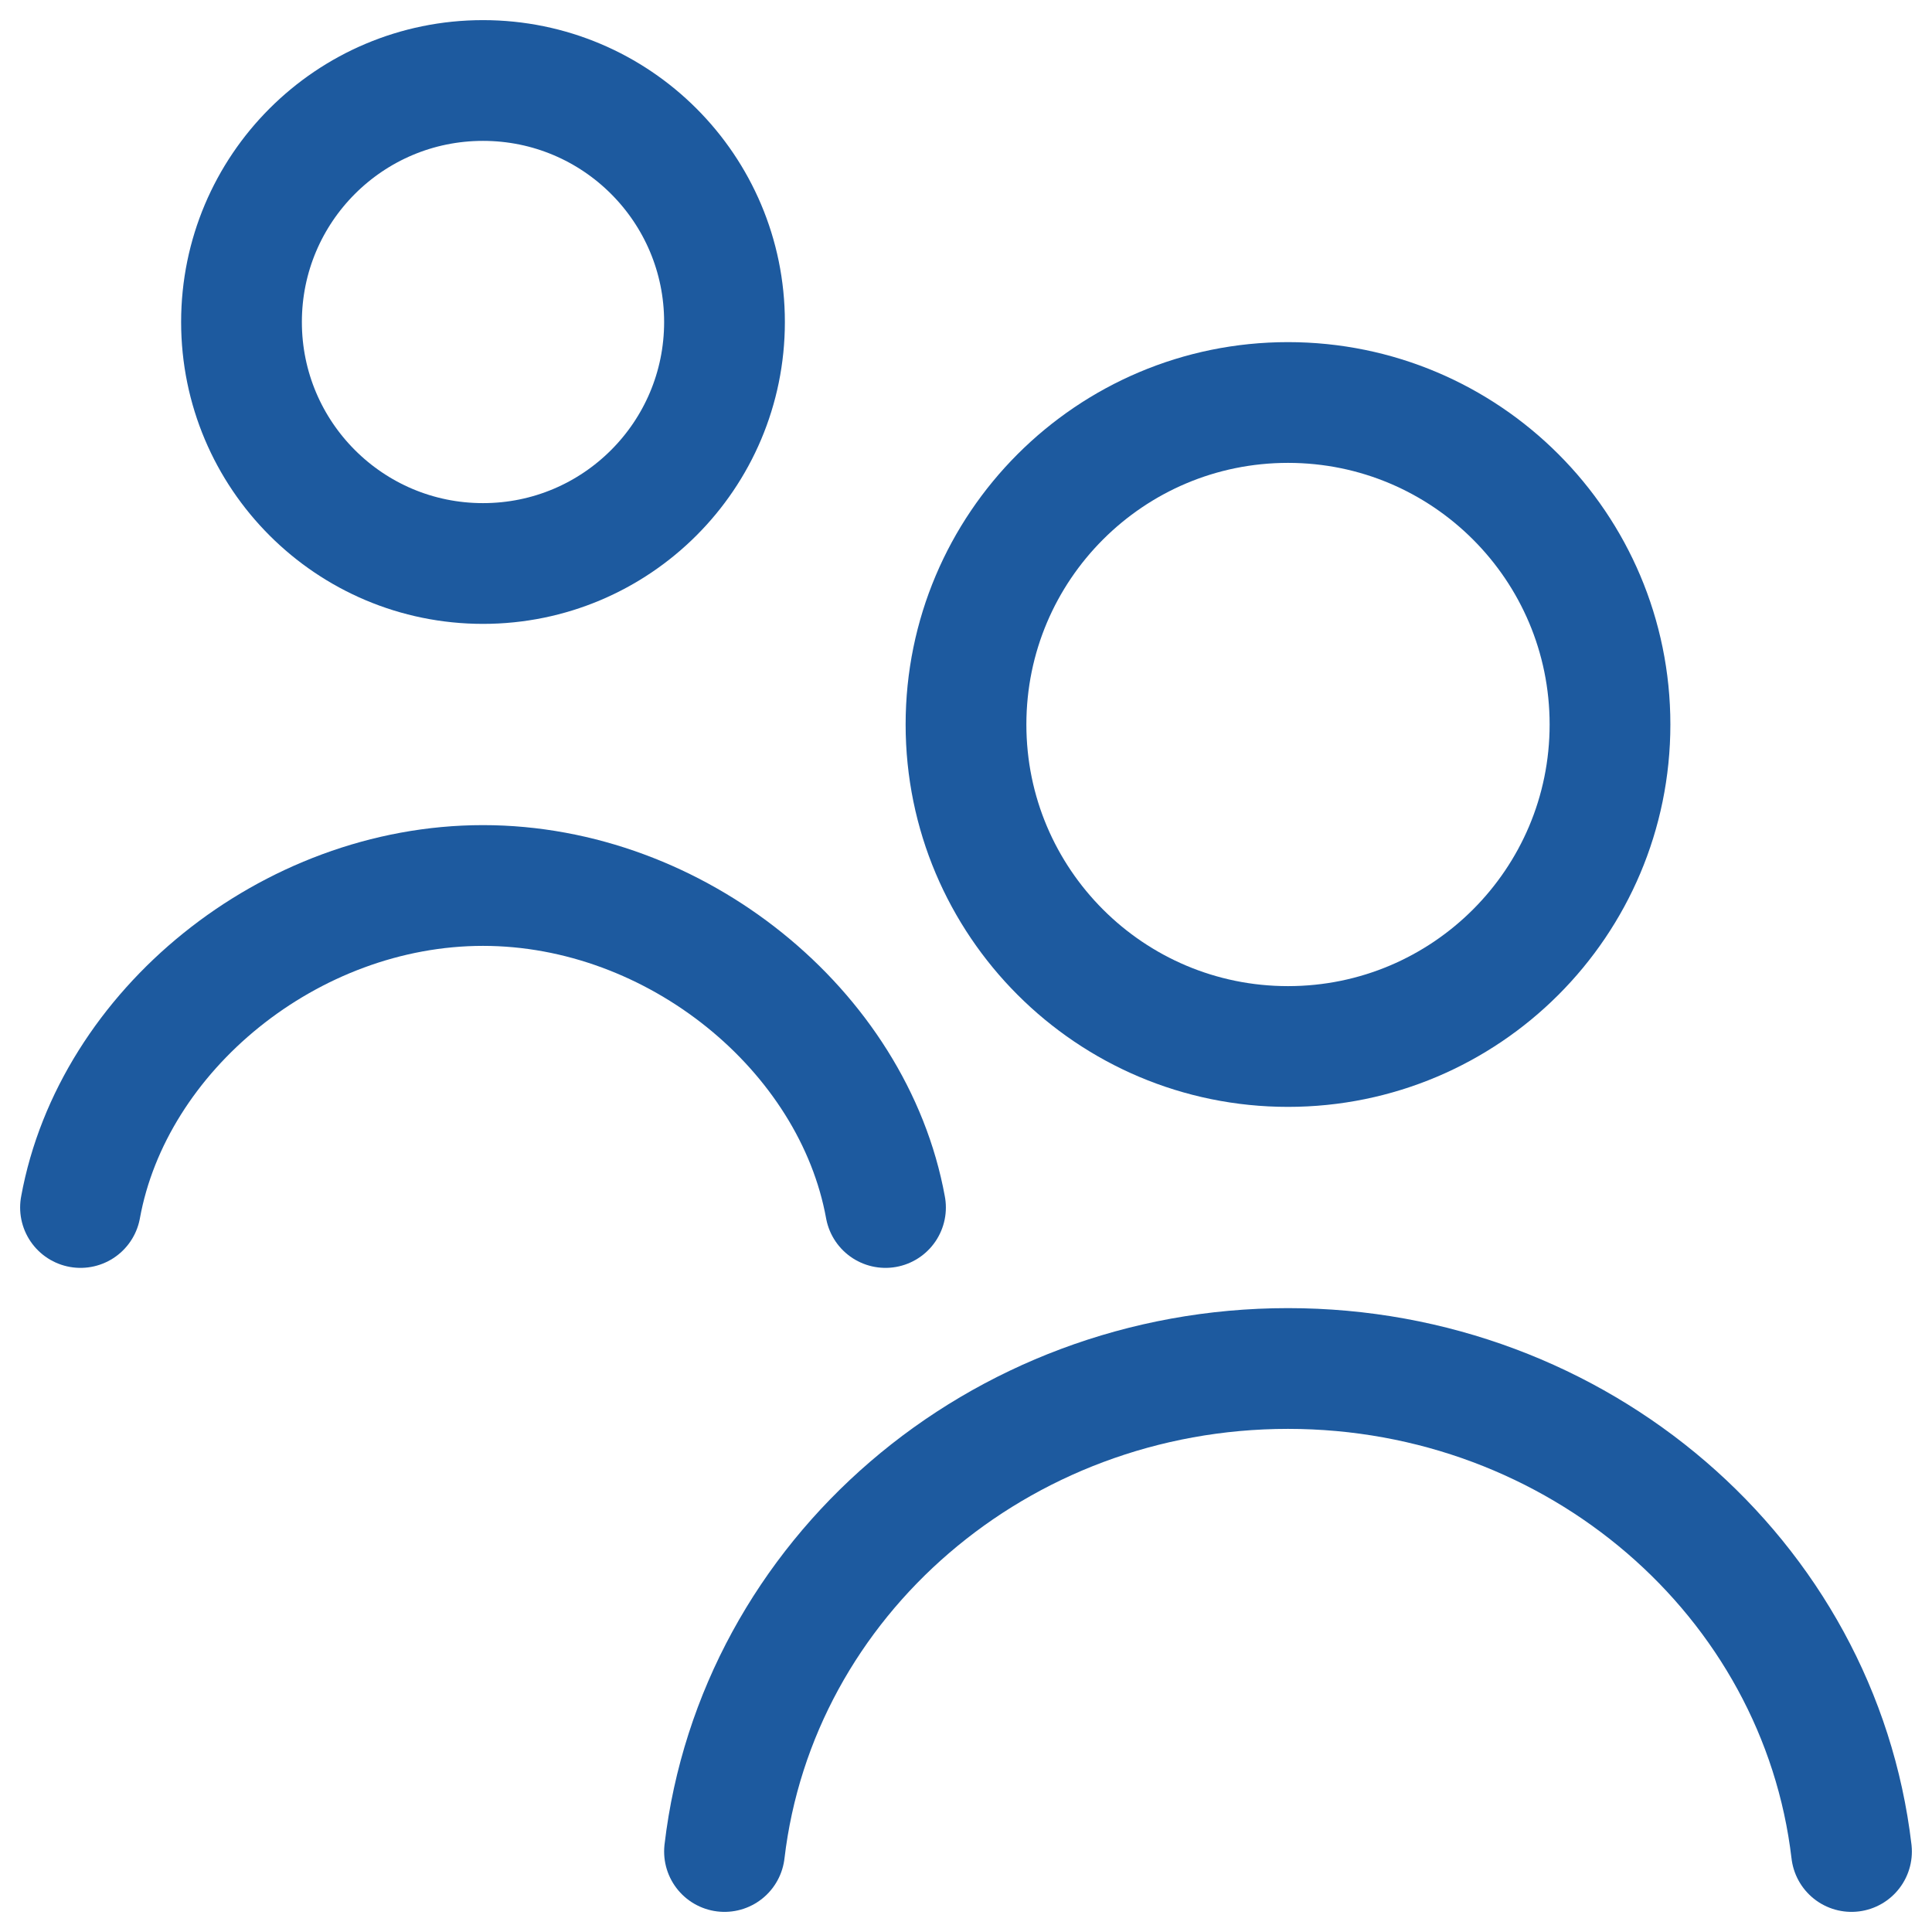 <?xml version="1.0" encoding="UTF-8"?> <svg xmlns="http://www.w3.org/2000/svg" width="48" height="48" viewBox="0 0 48 48" fill="none"><g clip-path="url(#clip0_501_1363)"><path d="M12 14C15.314 14 18 11.314 18 8C18 4.686 15.314 2 12 2C8.686 2 6 4.686 6 8C6 11.314 8.686 14 12 14Z" stroke="#1D5A9F" stroke-width="3"></path><path d="M32 26C36.418 26 40 22.418 40 18C40 13.582 36.418 10 32 10C27.582 10 24 13.582 24 18C24 22.418 27.582 26 32 26Z" stroke="#1D5A9F" stroke-width="3"></path><path d="M46 46C45.2 39.2 39.2 34 32 34C24.8 34 18.8 39.2 18 46M2 30C2.8 25.6 7.2 22 12 22C16.8 22 21.2 25.6 22 30" stroke="#1D5A9F" stroke-width="3" stroke-linecap="round"></path></g><defs><clipPath id="clip0_501_1363"><rect width="48" height="48" fill="white"></rect></clipPath></defs></svg> 